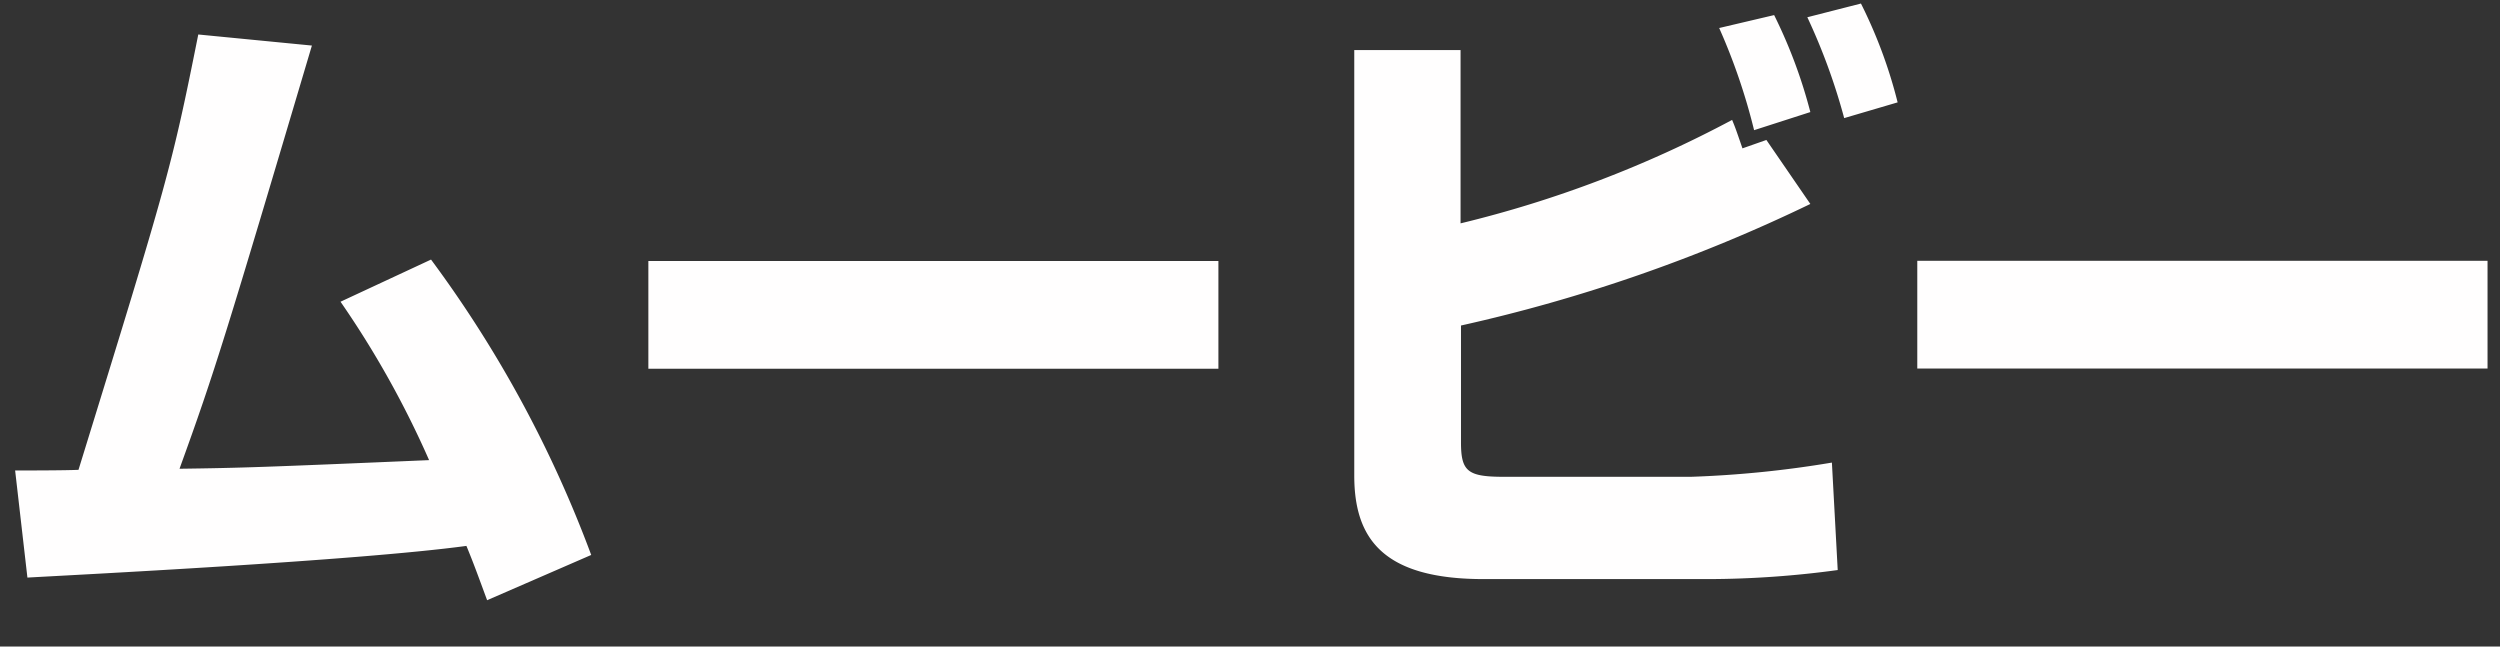 <svg xmlns="http://www.w3.org/2000/svg" width="58" height="15" viewBox="0 0 58 15">
  <rect x="0" y="0" width="58" height="15" fill="#333333" stroke="none"/>
  <defs>
    <style>
      .cls-1 {
        fill: #fffefe;
        fill-rule: evenodd;
      }
    </style>
  </defs>
  <path id="商品情報_カードリスト_遊び方_Q_A_イベント_キャンペーン_ムービー_" data-name="商品情報　　　カードリスト　　　遊び方　　　Q＆A　　　イベント・キャンペーン　　　ムービー " class="cls-1" d="M7.9,7a22.02,22.02,0,0,1,2.055,3.675c-3.885.165-4.32,0.18-5.79,0.2C5,8.572,5.226,7.822,7.236,1.057L4.6,0.8C3.981,3.892,3.906,4.147,1.821,10.9c-0.315.015-1.23,0.015-1.47,0.015L0.636,13.4c1.05-.06,7.65-0.39,10.185-0.735,0.165,0.4.27,0.69,0.48,1.26l2.415-1.05A27.646,27.646,0,0,0,10,6.022Zm7.142-.945v2.5H28.267v-2.5H15.038Zm16.377-4.89v9.87c0,1.455.66,2.4,3,2.4H39.65a22.536,22.536,0,0,0,2.985-.21L42.5,10.732a24.646,24.646,0,0,1-3.27.33H34.895c-0.84,0-1-.12-1-0.795V7.552A37.172,37.172,0,0,0,42,4.732l-1.02-1.485-0.555.195c-0.15-.435-0.165-0.48-0.24-0.66a26.612,26.612,0,0,1-6.3,2.4V1.162H31.415ZM42,2.6a11.566,11.566,0,0,0-.84-2.25l-1.275.3a14.049,14.049,0,0,1,.81,2.37Zm2.025-.225A11.12,11.12,0,0,0,43.174.082L41.93,0.4a14.168,14.168,0,0,1,.855,2.34Zm0.456,3.675v2.5h13.23v-2.5H44.486Z"/>
</svg>
